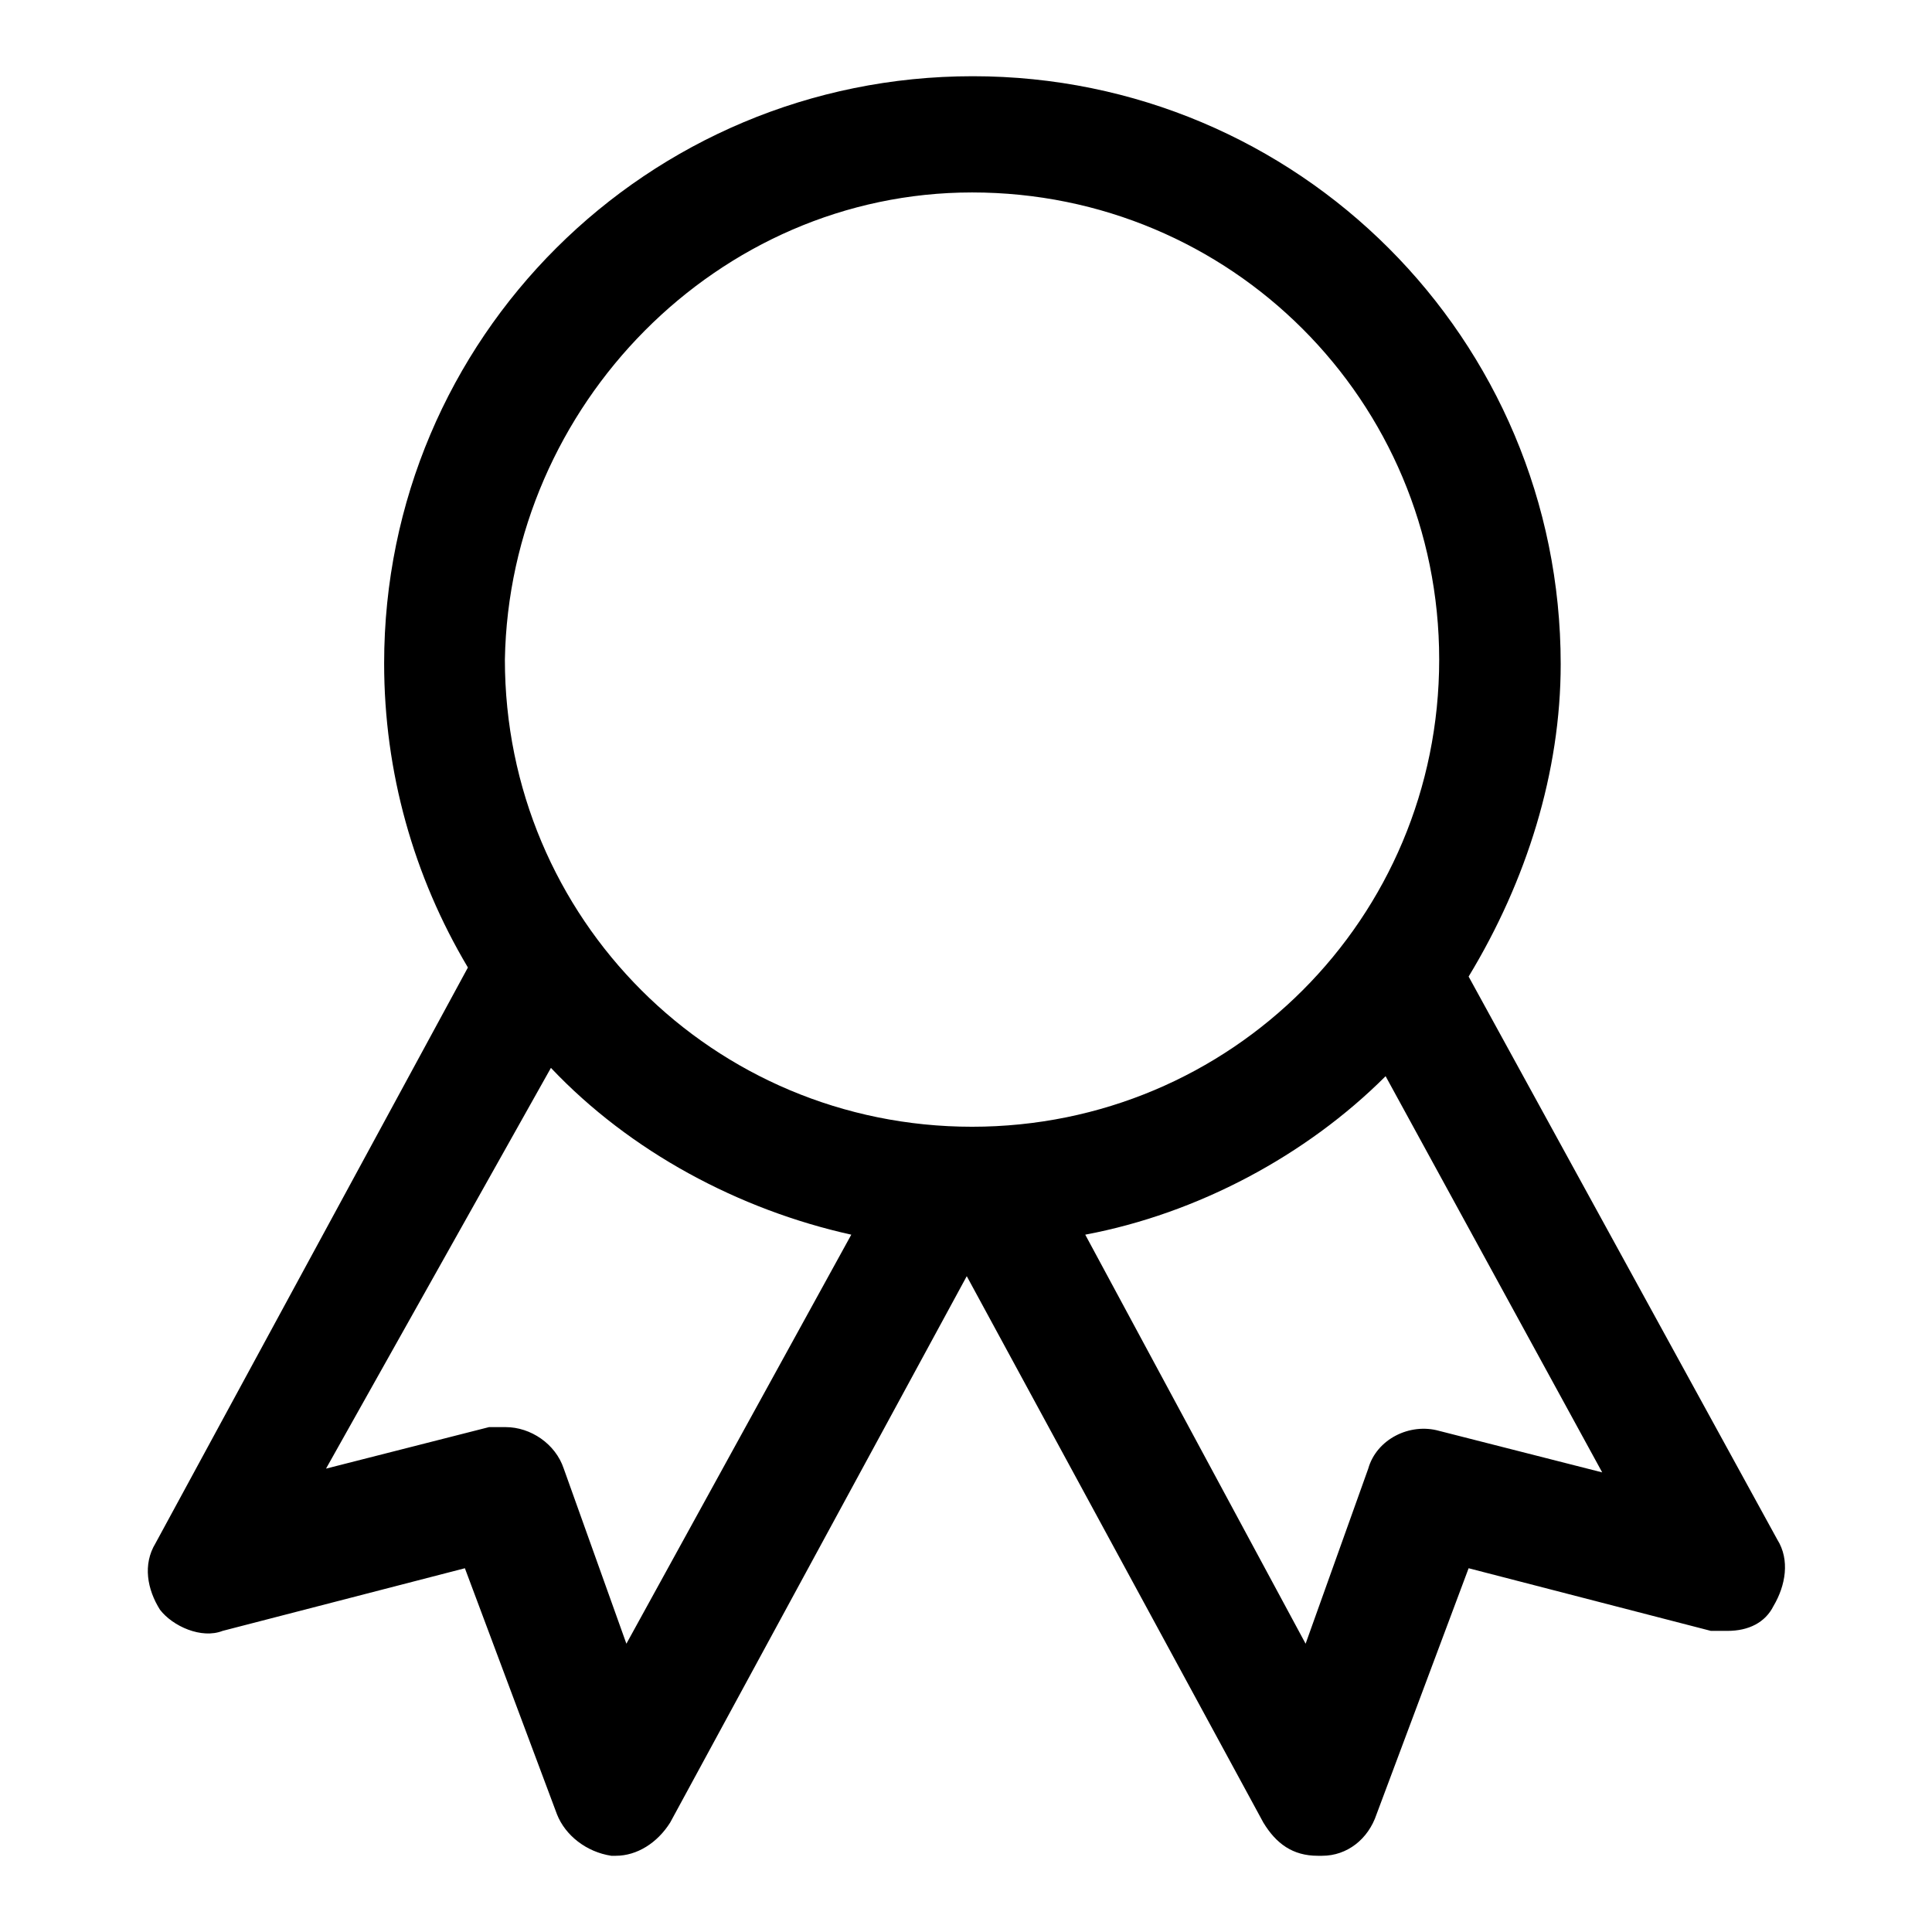 <?xml version="1.0" encoding="utf-8"?>
<!-- Svg Vector Icons : http://www.onlinewebfonts.com/icon -->
<!DOCTYPE svg PUBLIC "-//W3C//DTD SVG 1.1//EN" "http://www.w3.org/Graphics/SVG/1.1/DTD/svg11.dtd">
<svg version="1.1" xmlns="http://www.w3.org/2000/svg" xmlns:xlink="http://www.w3.org/1999/xlink" x="0px" y="0px" viewBox="0 0 256 256" enable-background="new 0 0 256 256" xml:space="preserve">
<g><g><path fill="#000000" d="M235.5,204l-40.9-74.6c7.7-12.7,12.2-27.1,12.2-41.4c0-43.1-34.8-77.9-77.9-77.9S50.9,44.8,50.9,87.9c0,14.4,3.9,28.2,11.1,40.3l-41.4,76.3c-1.7,2.8-1.1,6.1,0.6,8.8c1.7,2.2,5.5,3.9,8.3,2.8l32.1-8.3l12.2,32.6c1.1,2.8,3.9,5,7.2,5.5h0.6c2.8,0,5.5-1.7,7.2-4.4l39.3-72.4l39.3,72.4c1.7,2.8,3.9,4.4,7.2,4.4h0.6c3.3,0,6.1-2.2,7.2-5.5l12.2-32.6l32.1,8.3c0.6,0,1.1,0,2.2,0c2.8,0,5-1.1,6.1-3.3C236.6,210.1,237.2,206.7,235.5,204z M143.8,163.6c14.9-2.8,29.3-10.5,39.8-21l28.7,52.5l-21.6-5.5c-3.9-1.1-8.3,1.1-9.4,5l-8.3,23.2L143.8,163.6z M73,141.5c10.5,11.1,24.9,18.8,39.8,22.1L83,217.8l-8.3-23.2c-1.1-3.3-4.4-5.5-7.7-5.5c-0.6,0-1.7,0-2.2,0l-21.6,5.5L73,141.5z M128.8,25.5c34.3,0,61.9,27.6,61.9,61.9c0,34.3-27.6,61.9-61.9,61.9c-34.3,0-61.9-27.6-61.9-61.9C67.5,53.7,95.1,25.5,128.8,25.5z M174.7,242.7L174.7,242.7L174.7,242.7L174.7,242.7z"/></g></g>
</svg>